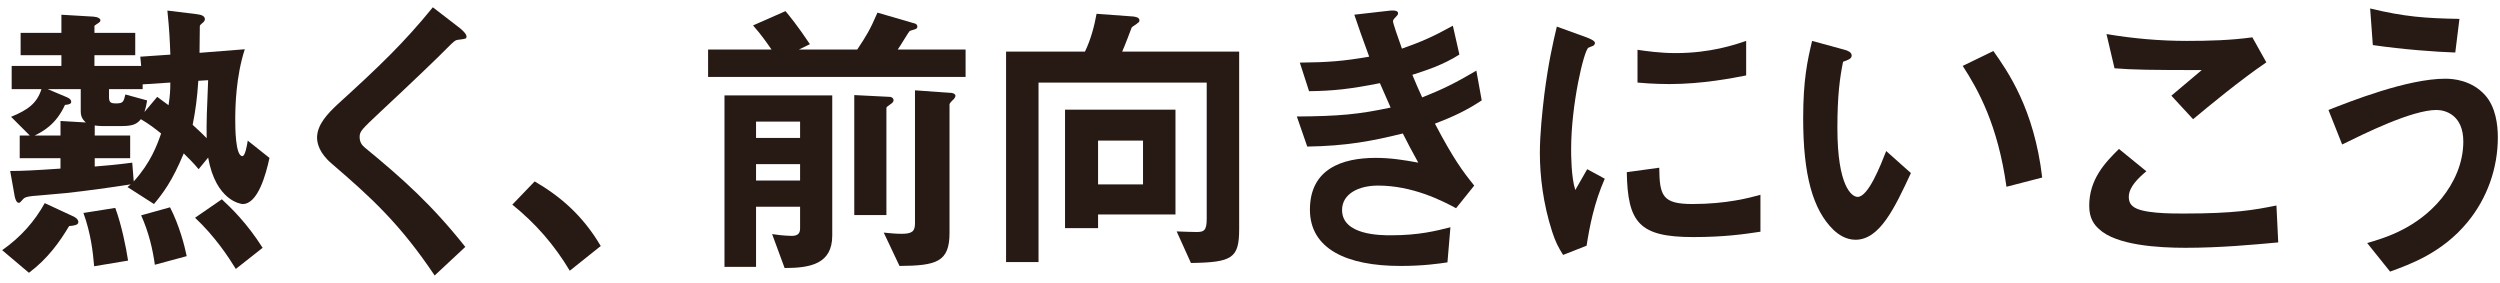 <?xml version="1.0" encoding="utf-8"?>
<!-- Generator: Adobe Illustrator 25.4.1, SVG Export Plug-In . SVG Version: 6.00 Build 0)  -->
<svg version="1.1" id="レイヤー_1" xmlns="http://www.w3.org/2000/svg" xmlns:xlink="http://www.w3.org/1999/xlink" x="0px"
	 y="0px" viewBox="0 0 168 19" style="enable-background:new 0 0 168 19;" xml:space="preserve">
<g>
	<g>
		<path style="fill:#271914;" d="M4.645,15.191c-0.62,1.04-1.42,2.18-2.7,3.141l-1.8-1.521c1.26-0.88,2.2-1.96,2.861-3.161l1.94,0.9
			c0.12,0.06,0.32,0.18,0.32,0.38C5.266,15.131,4.926,15.171,4.645,15.191z M16.308,13.711c-0.1,0-1.8-0.2-2.321-3.121l-0.64,0.78
			c-0.34-0.42-0.74-0.8-1-1.061c-0.78,1.881-1.4,2.681-2,3.401l-1.781-1.14l0.22-0.18c-1.42,0.22-2.861,0.42-4.301,0.58
			c-0.3,0.04-1.7,0.14-2.021,0.18c-0.32,0.02-0.78,0.06-0.9,0.22c-0.2,0.22-0.22,0.26-0.3,0.26c-0.18,0-0.26-0.34-0.28-0.46
			l-0.3-1.68c0.8,0,1.62-0.04,3.381-0.16v-0.7h-2.74V9.11h0.68l-1.26-1.26c1.12-0.46,1.74-0.9,2.04-1.86h-2v-1.56h3.341v-0.72h-2.74
			v-1.5h2.74v-1.22l2.021,0.12c0.08,0,0.6,0.02,0.6,0.26c0,0.14-0.2,0.2-0.4,0.36v0.48h2.741v1.5H6.346v0.72h3.141l-0.06-0.62
			l2.021-0.14c-0.04-1-0.06-1.601-0.2-2.96l1.96,0.24c0.36,0.04,0.56,0.14,0.56,0.34c0,0.08-0.04,0.12-0.08,0.18
			c-0.22,0.2-0.24,0.2-0.26,0.28c0,0.02-0.02,1.521-0.02,1.8l3.041-0.24c-0.6,1.861-0.64,3.861-0.64,4.721c0,0.48,0,2.46,0.48,2.46
			c0.18,0,0.3-0.66,0.36-1.04l1.46,1.16C17.868,11.73,17.328,13.711,16.308,13.711z M5.426,7.49v-1.5h-2.22l1.28,0.54
			c0.08,0.04,0.3,0.12,0.3,0.32c0,0.14-0.18,0.18-0.42,0.2c-0.6,1.32-1.48,1.78-2.04,2.06h1.74V8.13l1.7,0.1
			C5.646,8.11,5.426,7.929,5.426,7.49z M6.326,17.892c-0.08-0.96-0.22-2.201-0.72-3.581l2.141-0.34c0.42,1.14,0.72,2.621,0.86,3.541
			L6.326,17.892z M9.466,8.01c-0.22,0.26-0.44,0.46-1.24,0.46h-1.4c-0.16,0-0.34-0.02-0.46-0.04v0.68h2.381v1.521H6.366v0.56
			c0.76-0.06,1.44-0.12,2.521-0.26l0.1,1.26c1.14-1.26,1.56-2.421,1.84-3.221C10.427,8.65,9.987,8.31,9.466,8.01z M9.586,5.669v0.32
			h-2.26v0.54c0,0.36,0.12,0.42,0.48,0.42c0.48,0,0.5-0.12,0.62-0.6l1.46,0.4c-0.02,0.16-0.08,0.46-0.18,0.78l0.86-1.021
			c0.14,0.1,0.5,0.38,0.76,0.561c0.1-0.64,0.12-1.021,0.12-1.521L9.586,5.669z M10.406,17.792c-0.14-1.021-0.4-2.161-0.92-3.321
			l1.94-0.54c0.62,1.2,0.98,2.581,1.12,3.281L10.406,17.792z M13.327,5.429c-0.08,1.18-0.18,1.94-0.38,2.961
			c0.28,0.26,0.6,0.54,0.94,0.9c-0.02-1.1,0.02-1.94,0.1-3.901L13.327,5.429z M15.848,18.072c-0.52-0.84-1.4-2.18-2.74-3.44
			l1.8-1.24c0.6,0.56,1.66,1.56,2.741,3.261L15.848,18.072z"/>
		<path style="fill:#271914;" d="M30.829,2.668c-0.24,0.02-0.3,0.08-0.82,0.601c-0.42,0.44-2.36,2.3-4.421,4.221
			c-1.32,1.24-1.42,1.34-1.42,1.72c0,0.3,0.12,0.52,0.34,0.7c2.581,2.121,4.521,3.861,6.761,6.682l-2.06,1.92
			c-2.361-3.521-4.321-5.281-6.902-7.502c-0.86-0.72-1-1.4-1-1.76c0-0.88,0.72-1.62,1.38-2.24c2.841-2.581,4.481-4.161,6.401-6.521
			l1.841,1.42c0.04,0.04,0.42,0.34,0.42,0.54C31.349,2.609,31.289,2.609,30.829,2.668z"/>
		<path style="fill:#271914;" d="M35.929,12.191c1.68,0.98,3.201,2.24,4.441,4.341l-2.081,1.66c-1.04-1.74-2.301-3.181-3.861-4.441
			L35.929,12.191z"/>
		<path style="fill:#271914;" d="M47.584,5.169V3.328h4.261c-0.18-0.26-0.68-1-1.24-1.62l2.18-0.96c0.28,0.34,0.8,0.96,1.64,2.221
			l-0.74,0.36h3.921c0.6-0.9,0.86-1.32,1.36-2.48l2.541,0.74c0.08,0.02,0.14,0.12,0.14,0.2s-0.04,0.14-0.16,0.18
			c-0.04,0.02-0.3,0.08-0.36,0.12c-0.06,0.04-0.66,1.061-0.8,1.24h4.561v1.841H47.584z M52.726,18.011l-0.84-2.28
			c0.76,0.12,1.32,0.12,1.32,0.12c0.4,0,0.56-0.16,0.56-0.5v-1.46h-2.96v4.041h-2.121V6.409h7.242v9.422
			C55.926,17.732,54.466,18.011,52.726,18.011z M53.766,8.17h-2.96v1.1h2.96V8.17z M53.766,11.03h-2.96v1.101h2.96V11.03z
			 M59.887,6.969c-0.28,0.2-0.32,0.22-0.32,0.3v7.182h-2.16V6.389l2.381,0.12c0.16,0,0.26,0.12,0.26,0.22
			C60.047,6.849,59.947,6.929,59.887,6.969z M64.088,6.669c-0.14,0.12-0.28,0.28-0.28,0.34v8.642c0,1.96-0.88,2.201-3.361,2.221
			l-1.06-2.241c0.42,0.04,0.78,0.08,1.2,0.08c0.7,0,0.9-0.16,0.9-0.7V6.069l2.48,0.18c0.14,0.02,0.24,0.1,0.24,0.18
			C64.208,6.529,64.128,6.609,64.088,6.669z"/>
		<path style="fill:#271914;" d="M80.031,17.672l-0.96-2.121c0.44,0.02,1.18,0.04,1.34,0.04c0.48,0,0.68-0.08,0.68-0.88V5.549
			H69.789v12.062h-2.181V3.469h5.301c0.4-0.82,0.64-1.76,0.78-2.541l2.461,0.18c0.16,0.02,0.42,0.06,0.42,0.26
			c0,0.08-0.04,0.14-0.12,0.18c-0.04,0.06-0.36,0.24-0.4,0.3c-0.02,0.06-0.52,1.38-0.64,1.62h7.862v11.923
			C83.272,17.352,82.812,17.632,80.031,17.672z M73.79,14.411v0.92h-2.22V7.369h7.422v7.042H73.79z M76.811,9.45H73.79v2.94h3.021
			V9.45z"/>
		<path style="fill:#271914;" d="M96.427,8.31c1.24,2.36,1.88,3.221,2.641,4.161l-1.22,1.521c-0.96-0.52-2.941-1.521-5.241-1.521
			c-1.32,0-2.42,0.56-2.42,1.641c0,1.7,2.601,1.7,3.281,1.7c1.9,0,3.041-0.3,4.001-0.54l-0.2,2.36c-0.56,0.08-1.58,0.24-3.161,0.24
			c-3.601,0-6.081-1.141-6.081-3.781c0-2.741,2.16-3.481,4.421-3.481c1,0,1.88,0.14,2.861,0.32c-0.48-0.86-0.66-1.221-1.04-1.96
			c-2.1,0.52-3.821,0.84-6.421,0.88l-0.7-2.021c2.841-0.02,4.141-0.14,6.302-0.6c-0.3-0.68-0.52-1.18-0.72-1.64
			c-2.021,0.4-3.141,0.52-4.761,0.54l-0.62-1.92c1.92-0.02,2.941-0.1,4.661-0.4c-0.46-1.24-0.68-1.88-1-2.821l2.281-0.26
			c0.16-0.02,0.66-0.08,0.66,0.16c0,0.1-0.06,0.16-0.16,0.26c-0.16,0.16-0.18,0.22-0.18,0.28c0,0.14,0.34,1.121,0.6,1.841
			c1.36-0.48,2.121-0.82,3.421-1.541l0.44,1.94c-1.14,0.72-2.24,1.06-3.161,1.36c0.26,0.62,0.34,0.82,0.66,1.52
			c1.46-0.58,2.281-1,3.641-1.8l0.36,2C98.467,7.469,97.667,7.829,96.427,8.31z"/>
		<path style="fill:#271914;" d="M106.619,16.511l-1.58,0.62c-0.32-0.52-0.5-0.84-0.74-1.581c-0.6-1.86-0.82-3.721-0.82-5.261
			c0-1.28,0.16-2.761,0.3-3.941c0.28-2.161,0.56-3.381,0.84-4.561l2.041,0.74c0.14,0.06,0.52,0.2,0.52,0.36
			c0,0.04-0.02,0.12-0.1,0.18c-0.04,0.02-0.3,0.12-0.34,0.14c-0.3,0.18-1.16,3.801-1.16,6.821c0,0.34,0,1.88,0.28,2.741
			c0.24-0.42,0.36-0.62,0.8-1.4l1.18,0.64C107.119,13.651,106.819,15.231,106.619,16.511z M113.781,15.931
			c-3.641,0-4.401-0.98-4.461-4.361l2.181-0.3c0.02,1.9,0.22,2.44,2.24,2.44c2.281,0,3.841-0.42,4.561-0.62v2.48
			C117.242,15.731,115.901,15.931,113.781,15.931z M112.18,5.649c-0.16,0-1.08,0-2.14-0.1V3.348c0.58,0.08,1.48,0.22,2.561,0.22
			c2.341,0,3.981-0.56,4.741-0.82v2.321C116.421,5.249,114.401,5.649,112.18,5.649z"/>
		<path style="fill:#271914;" d="M124.693,16.111c-0.64,0-1.14-0.34-1.48-0.66c-1.4-1.36-2.04-3.701-2.04-7.501
			c0-2.561,0.28-3.861,0.6-5.201l2.2,0.6c0.14,0.04,0.46,0.14,0.46,0.38c0,0.22-0.24,0.3-0.58,0.42c-0.22,1.1-0.38,2.261-0.38,4.461
			c0,3.901,0.96,4.621,1.36,4.621c0.72,0,1.541-2.121,1.92-3.081l1.66,1.48C127.314,13.991,126.314,16.111,124.693,16.111z
			 M134.835,12.551c-0.58-4.161-1.9-6.521-2.941-8.122l2.061-1c0.96,1.36,2.74,3.881,3.281,8.502L134.835,12.551z"/>
		<path style="fill:#271914;" d="M146.856,16.652c-1.78,0-4.641-0.16-5.801-1.26c-0.32-0.28-0.66-0.72-0.66-1.561
			c0-1.78,1.06-2.9,2-3.821l1.84,1.5c-0.5,0.42-1.18,1.04-1.18,1.72c0,0.38,0.16,0.54,0.28,0.64c0.56,0.48,2.521,0.48,3.401,0.48
			c3.441,0,4.741-0.24,6.241-0.54l0.12,2.48C151.337,16.451,149.177,16.652,146.856,16.652z M147.376,8.01l-1.46-1.58l2.041-1.721
			c-3.321,0-4.681-0.02-5.861-0.12l-0.54-2.3c1.78,0.3,3.581,0.46,5.401,0.46c1.46,0,2.941-0.04,4.401-0.24l0.94,1.68
			C150.537,5.389,148.477,7.09,147.376,8.01z"/>
		<path style="fill:#271914;" d="M165.815,14.931c-1.7,2.061-3.841,2.821-5.201,3.321l-1.54-1.92c1.18-0.34,3.341-0.98,5.001-3
			c0.84-1.041,1.46-2.361,1.46-3.821c0-1.761-1.18-2.121-1.801-2.121c-1.66,0-4.881,1.601-6.341,2.32l-0.92-2.32
			c1.48-0.58,5.301-2.101,7.862-2.101c0.52,0,1.76,0.1,2.66,1.101c0.72,0.8,0.86,2,0.86,2.84
			C167.855,11.31,167.135,13.331,165.815,14.931z M164.995,3.529c-1.26-0.04-3.481-0.2-5.541-0.5l-0.18-2.46
			c2.321,0.56,3.701,0.66,6.001,0.7L164.995,3.529z"/>
	</g>
</g>
</svg>
